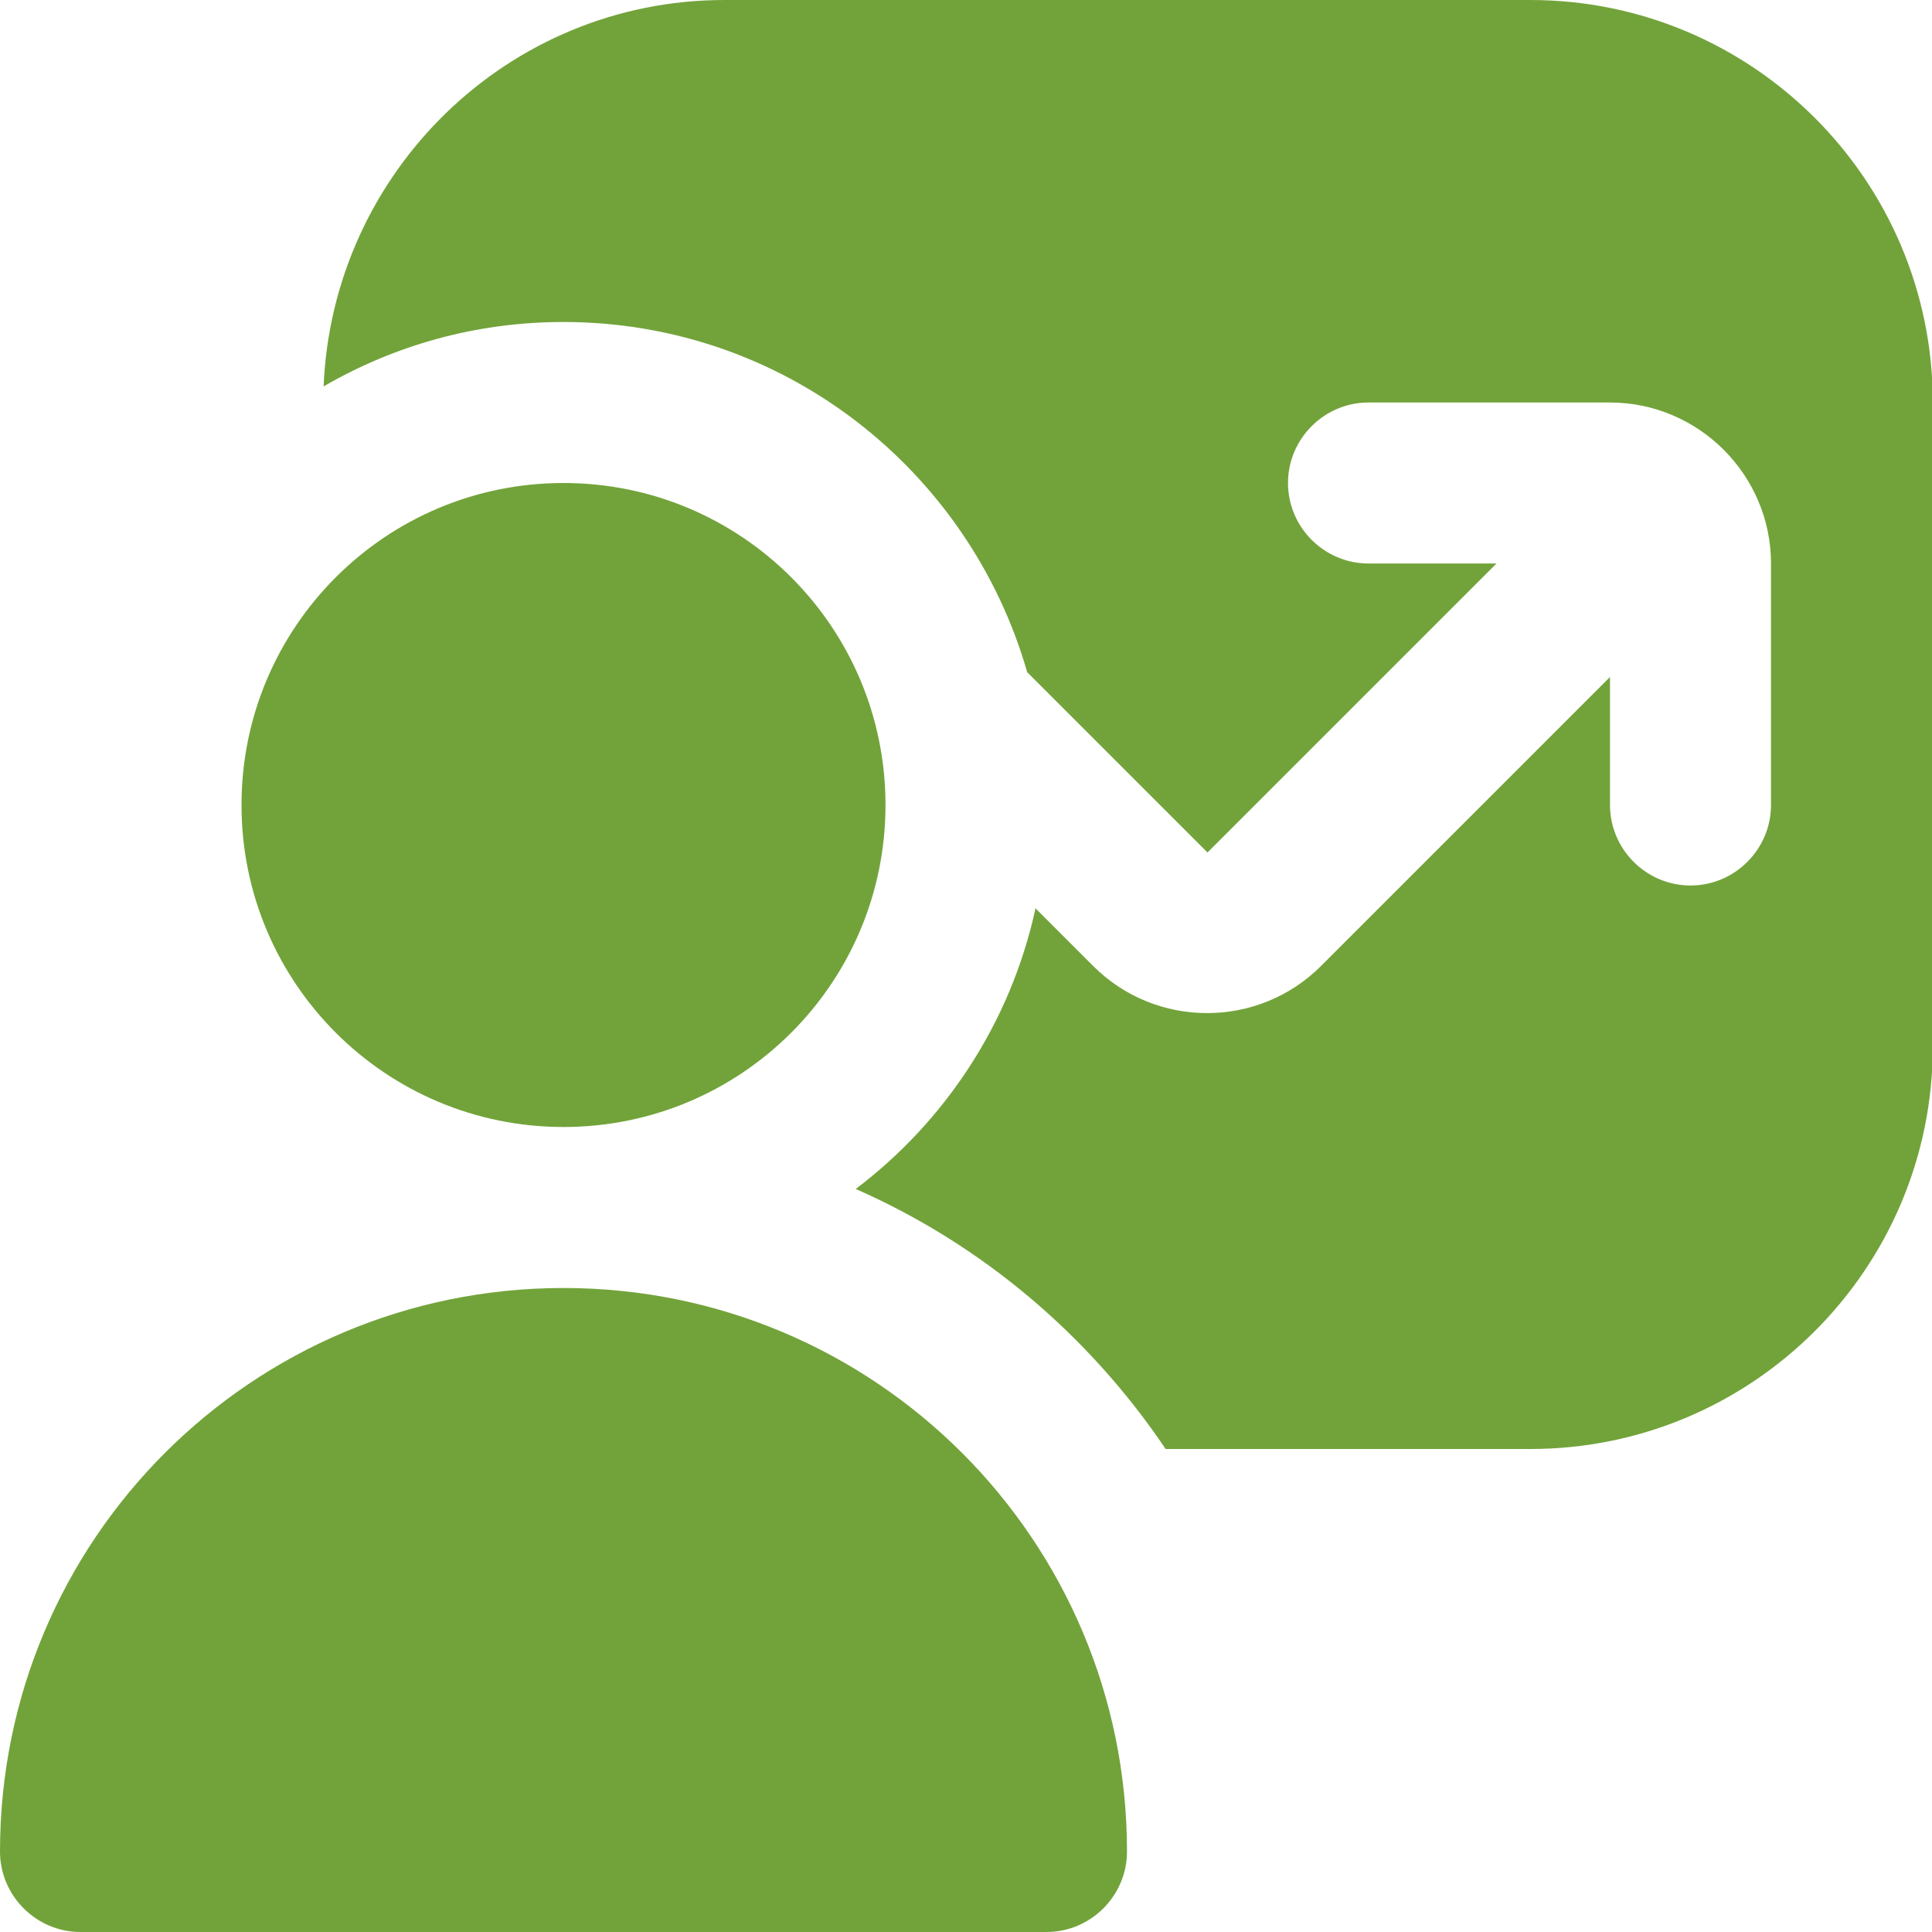 <?xml version="1.0" encoding="UTF-8"?>
<svg xmlns="http://www.w3.org/2000/svg" width="80" height="80" viewBox="0 0 24 24" fill="none">
  <g clip-path="url(#clip0_251_778)">
    <path d="M14 23C14 23.55 13.55 24 13 24H1C0.45 24 0 23.55 0 23C0 19.13 3.13 16 7 16C10.87 16 14 19.13 14 23ZM11 10C11 7.79 9.21 6 7 6C4.79 6 3 7.79 3 10C3 12.21 4.79 14 7 14C9.21 14 11 12.21 11 10ZM19 0H9C6.31 0 4.13 2.14 4.02 4.8C4.9 4.29 5.91 4 7 4C9.74 4 12.04 5.84 12.76 8.35L15 10.59L18.59 7H17C16.45 7 16 6.55 16 6C16 5.45 16.45 5 17 5H20C21.1 5 22 5.9 22 7V10C22 10.55 21.55 11 21 11C20.45 11 20 10.55 20 10V8.41L16.41 12C15.63 12.78 14.36 12.78 13.58 12L12.86 11.28C12.86 11.28 12.86 11.29 12.86 11.3C12.55 12.71 11.74 13.93 10.63 14.77C12.2 15.46 13.53 16.59 14.48 18H19.01C21.77 18 24.01 15.76 24.01 13V5C24.01 2.24 21.77 0 19.01 0H19Z" fill="#72A33A"></path>
  </g>
  <defs>
    <clipPath id="clip0_251_778">
      <rect width="24" height="24" fill="white"></rect>
    </clipPath>
  </defs>
</svg>

